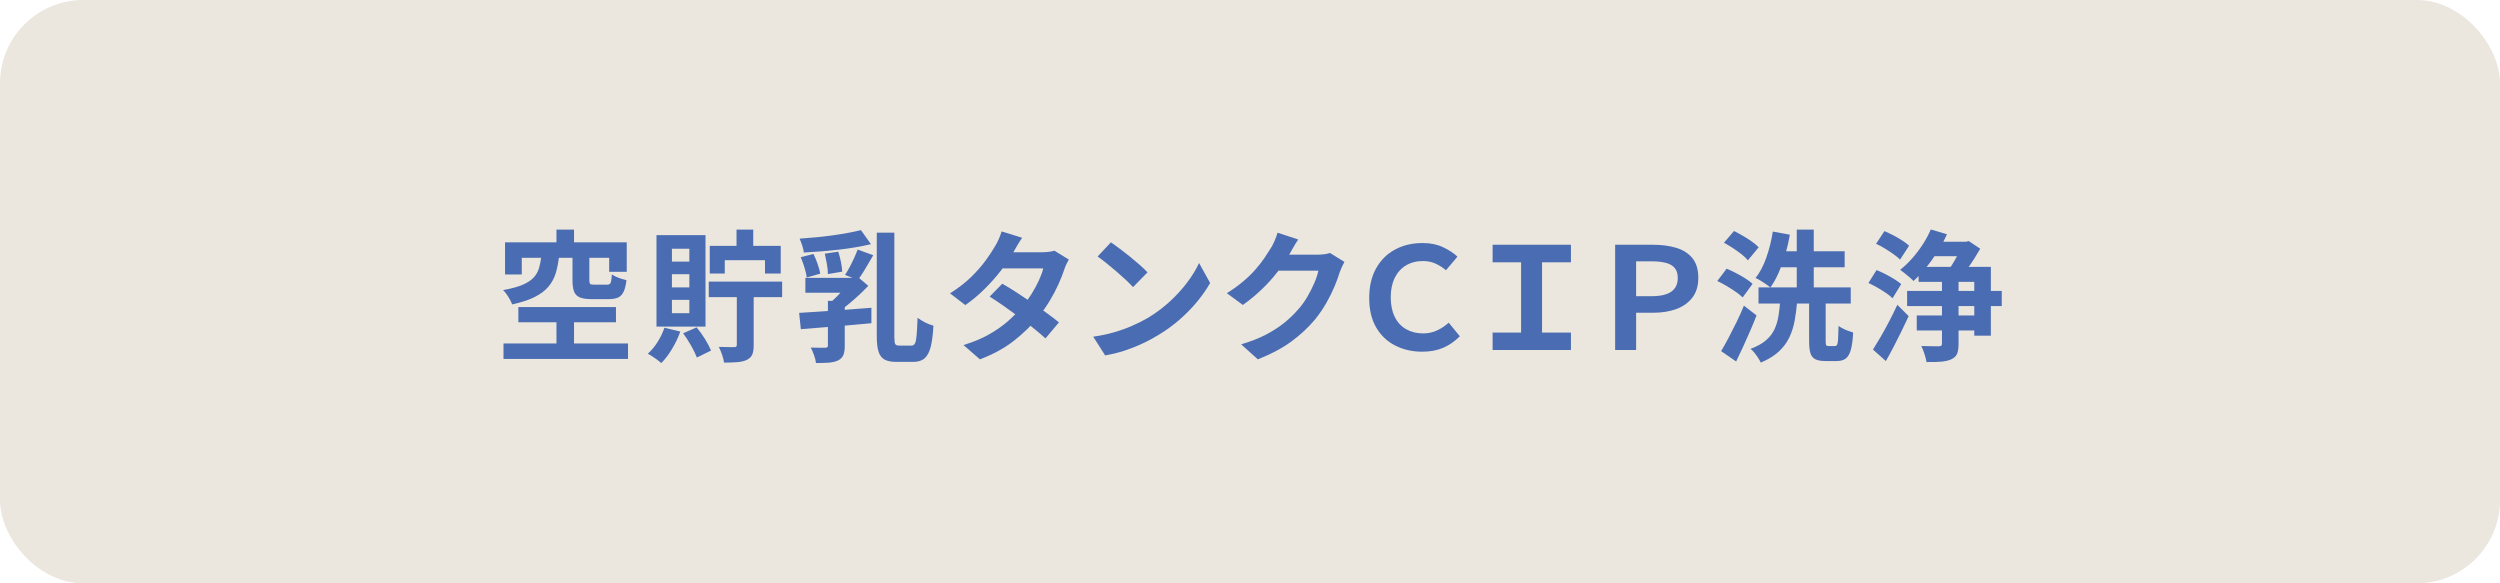 <?xml version="1.0" encoding="UTF-8"?>
<svg id="_レイヤー_1" data-name="レイヤー 1" xmlns="http://www.w3.org/2000/svg" width="300" height="70" version="1.1" viewBox="0 0 300 70">
  <defs>
    <style>
      .cls-1 {
        fill: #4a6cb2;
      }

      .cls-1, .cls-2 {
        stroke-width: 0px;
      }

      .cls-2 {
        fill: #ebe6de;
      }
    </style>
  </defs>
  <rect class="cls-2" width="300" height="70" rx="10" ry="10"/>
  <g>
    <path class="cls-1" d="M64.958,30.763h2.125c-.08.737-.21,1.405-.391,2.006-.182.601-.471,1.139-.867,1.615-.396.476-.946.893-1.649,1.25-.703.357-1.609.655-2.72.893-.057-.17-.145-.362-.264-.578s-.252-.428-.399-.638c-.147-.209-.289-.376-.425-.501.963-.17,1.734-.377,2.312-.621.578-.244,1.023-.53,1.334-.858s.533-.708.663-1.139c.13-.431.224-.907.281-1.428ZM60.419,41.218h14.943v1.854h-14.943v-1.854ZM60.606,29.08h14.603v3.536h-2.108v-1.683h-10.489v2.006h-2.006v-3.859ZM62.203,36.849h11.713v1.819h-11.713v-1.819ZM66.776,27.55h2.108v2.788h-2.108v-2.788ZM66.776,37.631h2.108v4.539h-2.108v-4.539ZM68.697,30.729h2.023v2.907c0,.238.037.385.111.442.073.057.24.085.501.085h1.513c.147,0,.258-.031.332-.094.074-.062.127-.181.162-.357.034-.175.062-.439.085-.791.136.102.306.199.51.289.204.091.419.173.646.247.227.074.425.127.595.162-.068.589-.181,1.051-.34,1.385-.159.334-.38.567-.663.697-.284.13-.657.195-1.122.195h-2.023c-.635,0-1.119-.071-1.454-.212s-.564-.377-.688-.706c-.125-.329-.187-.771-.187-1.326v-2.924Z"/>
    <path class="cls-1" d="M79.731,39.331l1.904.459c-.25.703-.578,1.394-.986,2.074-.408.68-.839,1.247-1.292,1.701-.125-.114-.284-.241-.476-.383-.193-.142-.394-.281-.604-.416-.21-.137-.388-.244-.536-.324.431-.385.822-.855,1.173-1.411.351-.555.623-1.122.816-1.7ZM78.778,28.213h5.882v10.982h-5.882v-10.982ZM80.631,29.845v1.547h2.091v-1.547h-2.091ZM80.631,32.905v1.581h2.091v-1.581h-2.091ZM80.631,35.982v1.598h2.091v-1.598h-2.091ZM81.975,39.994l1.615-.714c.363.431.703.904,1.02,1.42s.555.972.714,1.368l-1.7.833c-.147-.396-.377-.869-.688-1.419-.312-.549-.632-1.045-.96-1.487ZM85.051,33.789h8.806v1.87h-8.806v-1.87ZM85.17,29.505h8.517v3.315h-1.887v-1.598h-4.828v1.598h-1.802v-3.315ZM88.418,34.52h2.023v6.902c0,.476-.057.85-.17,1.122-.114.272-.334.487-.663.646-.317.146-.7.237-1.147.271-.448.034-.972.051-1.573.051-.034-.271-.113-.587-.238-.943-.125-.357-.255-.671-.391-.943.385.011.759.02,1.122.025.363.006.606.009.731.009.113,0,.192-.023.238-.068.045-.045.068-.119.068-.221v-6.851ZM88.383,27.55h2.006v3.111h-2.006v-3.111Z"/>
    <path class="cls-1" d="M95.898,37.546c.748-.045,1.598-.099,2.55-.162.952-.062,1.952-.133,3-.212,1.048-.079,2.088-.159,3.12-.238v1.853c-.998.091-2.003.181-3.018.272s-1.986.17-2.916.238c-.929.068-1.774.136-2.533.204l-.204-1.955ZM103.31,27.618l1.207,1.683c-.578.136-1.196.261-1.853.374-.658.114-1.34.21-2.049.289-.708.08-1.414.147-2.116.204-.703.057-1.383.102-2.04.136-.023-.25-.088-.533-.196-.85-.107-.317-.212-.589-.314-.816.646-.045,1.303-.099,1.972-.162.668-.062,1.329-.139,1.98-.229.651-.091,1.267-.19,1.845-.297.578-.108,1.099-.218,1.564-.332ZM96.085,30.865l1.53-.391c.181.363.349.765.501,1.207.153.442.258.827.314,1.156l-1.615.459c-.045-.329-.136-.719-.272-1.173-.136-.453-.289-.873-.459-1.258ZM96.646,33.347h5.865v1.785h-5.865v-1.785ZM99.348,36.101h2.023v5.423c0,.454-.057.816-.17,1.087-.113.272-.329.488-.646.646-.317.147-.694.235-1.13.264-.437.028-.938.043-1.504.043-.034-.284-.113-.602-.238-.953-.125-.351-.255-.651-.391-.9.351.012.703.017,1.054.017h.697c.125-.011.207-.034.247-.068.04-.034.059-.096.059-.187v-5.372ZM98.975,30.44l1.615-.238c.125.374.232.785.323,1.232.09.448.142.836.153,1.165l-1.717.289c0-.34-.04-.737-.119-1.19-.08-.454-.165-.873-.255-1.258ZM101.966,33.347h.527l.442-.119,1.258,1.071c-.329.352-.697.717-1.105,1.097-.408.38-.822.742-1.241,1.088s-.833.655-1.241.927c-.113-.159-.275-.349-.484-.57-.21-.221-.383-.388-.519-.501.283-.238.578-.513.884-.824s.589-.629.85-.952.47-.604.629-.841v-.374ZM102.919,29.947l1.87.68c-.306.533-.621,1.068-.944,1.606-.323.539-.62.995-.893,1.369l-1.547-.612c.181-.272.366-.584.553-.935.187-.352.365-.714.535-1.088.17-.374.312-.714.425-1.02ZM105.213,27.924h2.108v12.461c0,.476.034.777.102.901s.238.187.51.187h1.445c.192,0,.334-.094.425-.281s.156-.524.196-1.011c.04-.487.076-1.167.11-2.04.17.125.366.252.586.382.221.13.451.244.688.34.238.097.448.167.629.213-.057,1.042-.164,1.884-.323,2.524s-.402,1.104-.731,1.394c-.329.289-.788.434-1.377.434h-2.006c-.612,0-1.088-.093-1.428-.28-.34-.187-.581-.505-.723-.952s-.212-1.057-.212-1.827v-12.444Z"/>
    <path class="cls-1" d="M122.655,28.536c-.204.295-.405.612-.604.952-.198.34-.348.601-.45.782-.386.68-.873,1.402-1.462,2.167-.59.765-1.25,1.51-1.981,2.235-.731.726-1.504,1.372-2.32,1.938l-1.836-1.411c.997-.624,1.844-1.278,2.542-1.964.697-.686,1.278-1.349,1.743-1.989.464-.64.838-1.209,1.122-1.708.136-.204.281-.479.434-.825.153-.345.269-.66.349-.943l2.465.765ZM128.266,31.154c-.102.159-.204.346-.306.561-.102.216-.187.431-.255.646-.17.521-.4,1.103-.688,1.743-.289.641-.632,1.292-1.029,1.955s-.85,1.312-1.36,1.946c-.805.998-1.771,1.944-2.898,2.839-1.128.895-2.508,1.654-4.14,2.278l-1.972-1.717c1.19-.362,2.221-.793,3.094-1.292.873-.499,1.629-1.031,2.27-1.598.64-.567,1.198-1.133,1.674-1.7.385-.442.751-.938,1.097-1.487s.646-1.099.901-1.649.434-1.04.536-1.471h-5.746l.782-1.938h4.828c.272,0,.541-.017.808-.051.266-.034.49-.08.671-.136l1.734,1.071ZM120.275,34.044c.521.295,1.091.644,1.708,1.045.618.402,1.244.819,1.878,1.25.635.431,1.232.85,1.793,1.258.561.408,1.034.771,1.419,1.088l-1.615,1.921c-.374-.34-.836-.733-1.386-1.182-.55-.447-1.142-.906-1.776-1.377-.635-.47-1.261-.92-1.878-1.352-.618-.43-1.17-.799-1.658-1.105l1.513-1.547Z"/>
    <path class="cls-1" d="M131.189,40.402c.884-.125,1.717-.3,2.499-.527.782-.227,1.507-.487,2.176-.782.668-.294,1.281-.601,1.836-.918.963-.578,1.847-1.235,2.652-1.972s1.507-1.504,2.108-2.304c.601-.799,1.076-1.578,1.428-2.337l1.326,2.397c-.431.759-.96,1.519-1.589,2.278-.629.76-1.34,1.482-2.134,2.167-.793.686-1.649,1.301-2.567,1.845-.578.352-1.202.683-1.87.995-.669.312-1.374.589-2.116.833-.743.244-1.516.433-2.321.57l-1.428-2.245ZM133.314,29.08c.294.204.64.453,1.037.748.397.295.808.615,1.233.96.425.346.824.683,1.198,1.011.374.329.68.624.918.884l-1.734,1.768c-.215-.238-.499-.521-.85-.85-.352-.329-.731-.668-1.139-1.02-.408-.351-.81-.686-1.207-1.003-.397-.317-.748-.583-1.054-.799l1.598-1.7Z"/>
    <path class="cls-1" d="M155.789,28.74c-.204.294-.402.612-.595.952-.193.34-.341.601-.442.782-.386.68-.858,1.385-1.42,2.116-.561.731-1.198,1.439-1.912,2.125-.714.686-1.474,1.312-2.278,1.879l-1.921-1.411c.748-.465,1.408-.941,1.98-1.428.572-.487,1.068-.972,1.487-1.454.42-.481.779-.946,1.08-1.394.3-.448.558-.847.773-1.199.136-.215.277-.496.425-.841s.261-.66.34-.944l2.482.816ZM161.331,31.426c-.091.159-.188.349-.289.57-.103.221-.193.439-.272.654-.147.499-.354,1.068-.62,1.708-.267.641-.595,1.304-.986,1.989-.391.686-.841,1.346-1.352,1.98-.815.975-1.765,1.859-2.848,2.652-1.082.793-2.422,1.507-4.02,2.142l-2.006-1.802c1.156-.34,2.153-.731,2.992-1.173s1.569-.915,2.193-1.419c.623-.504,1.179-1.04,1.666-1.606.396-.442.759-.943,1.088-1.504.328-.561.612-1.119.85-1.675.238-.555.396-1.042.477-1.462h-5.729l.782-1.921h4.862c.261,0,.523-.017.79-.051.267-.034.496-.085.688-.153l1.734,1.071Z"/>
    <path class="cls-1" d="M170.68,42.204c-1.201,0-2.286-.247-3.256-.74-.969-.493-1.731-1.218-2.286-2.176-.556-.958-.833-2.134-.833-3.527,0-1.383.274-2.567.824-3.553s1.307-1.74,2.27-2.261c.963-.521,2.068-.782,3.315-.782.929,0,1.742.165,2.439.493s1.277.708,1.742,1.139l-1.377,1.632c-.374-.317-.788-.581-1.241-.791-.453-.21-.958-.314-1.513-.314-.782,0-1.465.176-2.049.527-.584.352-1.034.853-1.352,1.504-.317.652-.476,1.425-.476,2.32,0,.907.158,1.686.476,2.338s.773,1.147,1.369,1.487c.595.34,1.277.51,2.048.51.612,0,1.179-.125,1.7-.374.521-.25.975-.555,1.36-.918l1.343,1.632c-.612.612-1.28,1.074-2.006,1.385s-1.559.468-2.499.468Z"/>
    <path class="cls-1" d="M179.113,42v-2.091h3.417v-8.432h-3.417v-2.108h9.4v2.108h-3.468v8.432h3.468v2.091h-9.4Z"/>
    <path class="cls-1" d="M193.818,42v-12.631h4.505c1.076,0,2.023.125,2.839.374.816.249,1.459.663,1.93,1.241.47.578.705,1.366.705,2.363,0,.952-.235,1.737-.705,2.354-.471.618-1.111,1.077-1.921,1.377-.811.3-1.726.45-2.746.45h-2.091v4.471h-2.516ZM196.334,35.54h1.904c1.031,0,1.805-.181,2.32-.544s.773-.912.773-1.649c0-.51-.125-.91-.374-1.199s-.609-.493-1.079-.612c-.471-.119-1.046-.179-1.726-.179h-1.819v4.182Z"/>
    <path class="cls-1" d="M206.075,33.721l1.122-1.479c.352.147.726.323,1.122.527s.773.419,1.131.646c.356.227.643.442.858.646l-1.19,1.632c-.203-.204-.476-.425-.815-.663-.34-.238-.706-.473-1.097-.705s-.768-.434-1.131-.604ZM206.534,42.136c.272-.454.564-.975.876-1.564.312-.589.632-1.218.961-1.887.328-.668.629-1.337.9-2.006l1.513,1.173c-.237.612-.492,1.232-.765,1.861-.271.629-.55,1.252-.833,1.87s-.566,1.215-.85,1.793l-1.803-1.241ZM206.875,29.131l1.207-1.411c.34.17.699.365,1.079.586.38.221.736.45,1.071.688.334.238.604.465.808.68l-1.292,1.564c-.182-.227-.434-.467-.757-.722s-.672-.504-1.046-.748-.73-.456-1.07-.638ZM213.624,36.118h2.04c-.068.85-.171,1.64-.307,2.371-.136.731-.354,1.409-.654,2.032-.301.624-.723,1.185-1.267,1.683-.544.499-1.258.935-2.142,1.309-.08-.17-.185-.356-.314-.561-.131-.204-.275-.405-.434-.604-.159-.199-.317-.36-.477-.485.76-.283,1.366-.617,1.819-1.003.453-.385.796-.818,1.028-1.3.232-.481.396-1.012.493-1.589.096-.578.167-1.196.213-1.853ZM212.739,27.788l2.04.374c-.136.805-.32,1.598-.552,2.38-.232.782-.496,1.51-.791,2.185s-.623,1.261-.986,1.759c-.136-.113-.312-.241-.526-.382-.216-.142-.434-.283-.654-.425-.222-.142-.423-.247-.604-.315.521-.657.954-1.481,1.3-2.473s.604-2.026.773-3.103ZM211.022,34.486h11.067v1.938h-11.067v-1.938ZM213.028,30.151h8.33v1.921h-8.33v-1.921ZM215.612,27.55h2.04v7.956h-2.04v-7.956ZM217.091,35.761h1.989v5.151c0,.272.02.442.059.51.04.068.134.102.281.102h.781c.113,0,.198-.057.256-.17.057-.113.096-.343.118-.688.023-.346.04-.864.052-1.556.136.102.309.207.519.314.209.108.425.202.646.281s.417.147.587.204c-.046.884-.14,1.575-.281,2.074s-.346.847-.611,1.045c-.267.198-.627.298-1.08.298h-1.343c-.532,0-.943-.074-1.232-.221-.289-.148-.484-.397-.587-.748-.102-.352-.152-.828-.152-1.428v-5.168Z"/>
    <path class="cls-1" d="M224.213,33.959l.97-1.547c.328.125.68.283,1.054.476s.73.394,1.071.604c.34.209.617.411.833.604l-1.037,1.7c-.193-.204-.454-.417-.782-.637-.329-.221-.68-.439-1.054-.655-.374-.215-.726-.396-1.055-.544ZM224.757,41.949c.272-.431.578-.938.918-1.521.341-.584.683-1.207,1.029-1.87.345-.663.671-1.323.978-1.98l1.359,1.36c-.271.589-.561,1.196-.867,1.819-.306.624-.614,1.235-.926,1.836-.312.601-.627,1.179-.944,1.734l-1.547-1.377ZM225.131,29.25l1.003-1.513c.329.136.683.304,1.062.501.38.199.737.406,1.071.621.334.215.609.425.824.629l-1.088,1.666c-.192-.204-.453-.422-.782-.654-.328-.232-.674-.459-1.036-.68-.363-.221-.715-.411-1.055-.569ZM231.694,27.533l1.938.578c-.317.714-.696,1.417-1.139,2.108s-.909,1.337-1.402,1.938-.983,1.122-1.471,1.564c-.113-.125-.27-.272-.468-.442-.198-.17-.399-.337-.604-.501-.204-.164-.38-.297-.526-.399.487-.385.96-.835,1.419-1.352.459-.516.884-1.074,1.275-1.674.391-.601.717-1.207.978-1.819ZM228.855,34.911h11.355v1.819h-11.355v-1.819ZM230.01,37.852h8.041v1.802h-8.041v-1.802ZM230.232,32.021h8.67v8.262h-1.989v-6.46h-6.681v-1.802ZM233.037,33.041h1.989v8.228c0,.51-.06.907-.179,1.19s-.354.504-.705.663c-.329.147-.737.24-1.225.28s-1.065.054-1.733.043c-.046-.272-.128-.596-.247-.969-.119-.375-.246-.692-.383-.953.442.012.87.02,1.284.025.413.006.694.009.841.009.137-.011.229-.04.281-.085.051-.045.076-.125.076-.238v-8.194ZM231.864,29.012h4.42v1.734h-4.42v-1.734ZM235.451,29.012h.459l.34-.085,1.377.918c-.204.363-.437.75-.697,1.164-.261.414-.535.813-.824,1.199s-.559.731-.808,1.037c-.181-.159-.41-.326-.688-.501-.277-.176-.519-.32-.723-.434.204-.283.408-.601.612-.952.204-.351.392-.7.562-1.045s.3-.654.391-.926v-.374Z"/>
  </g>
</svg>